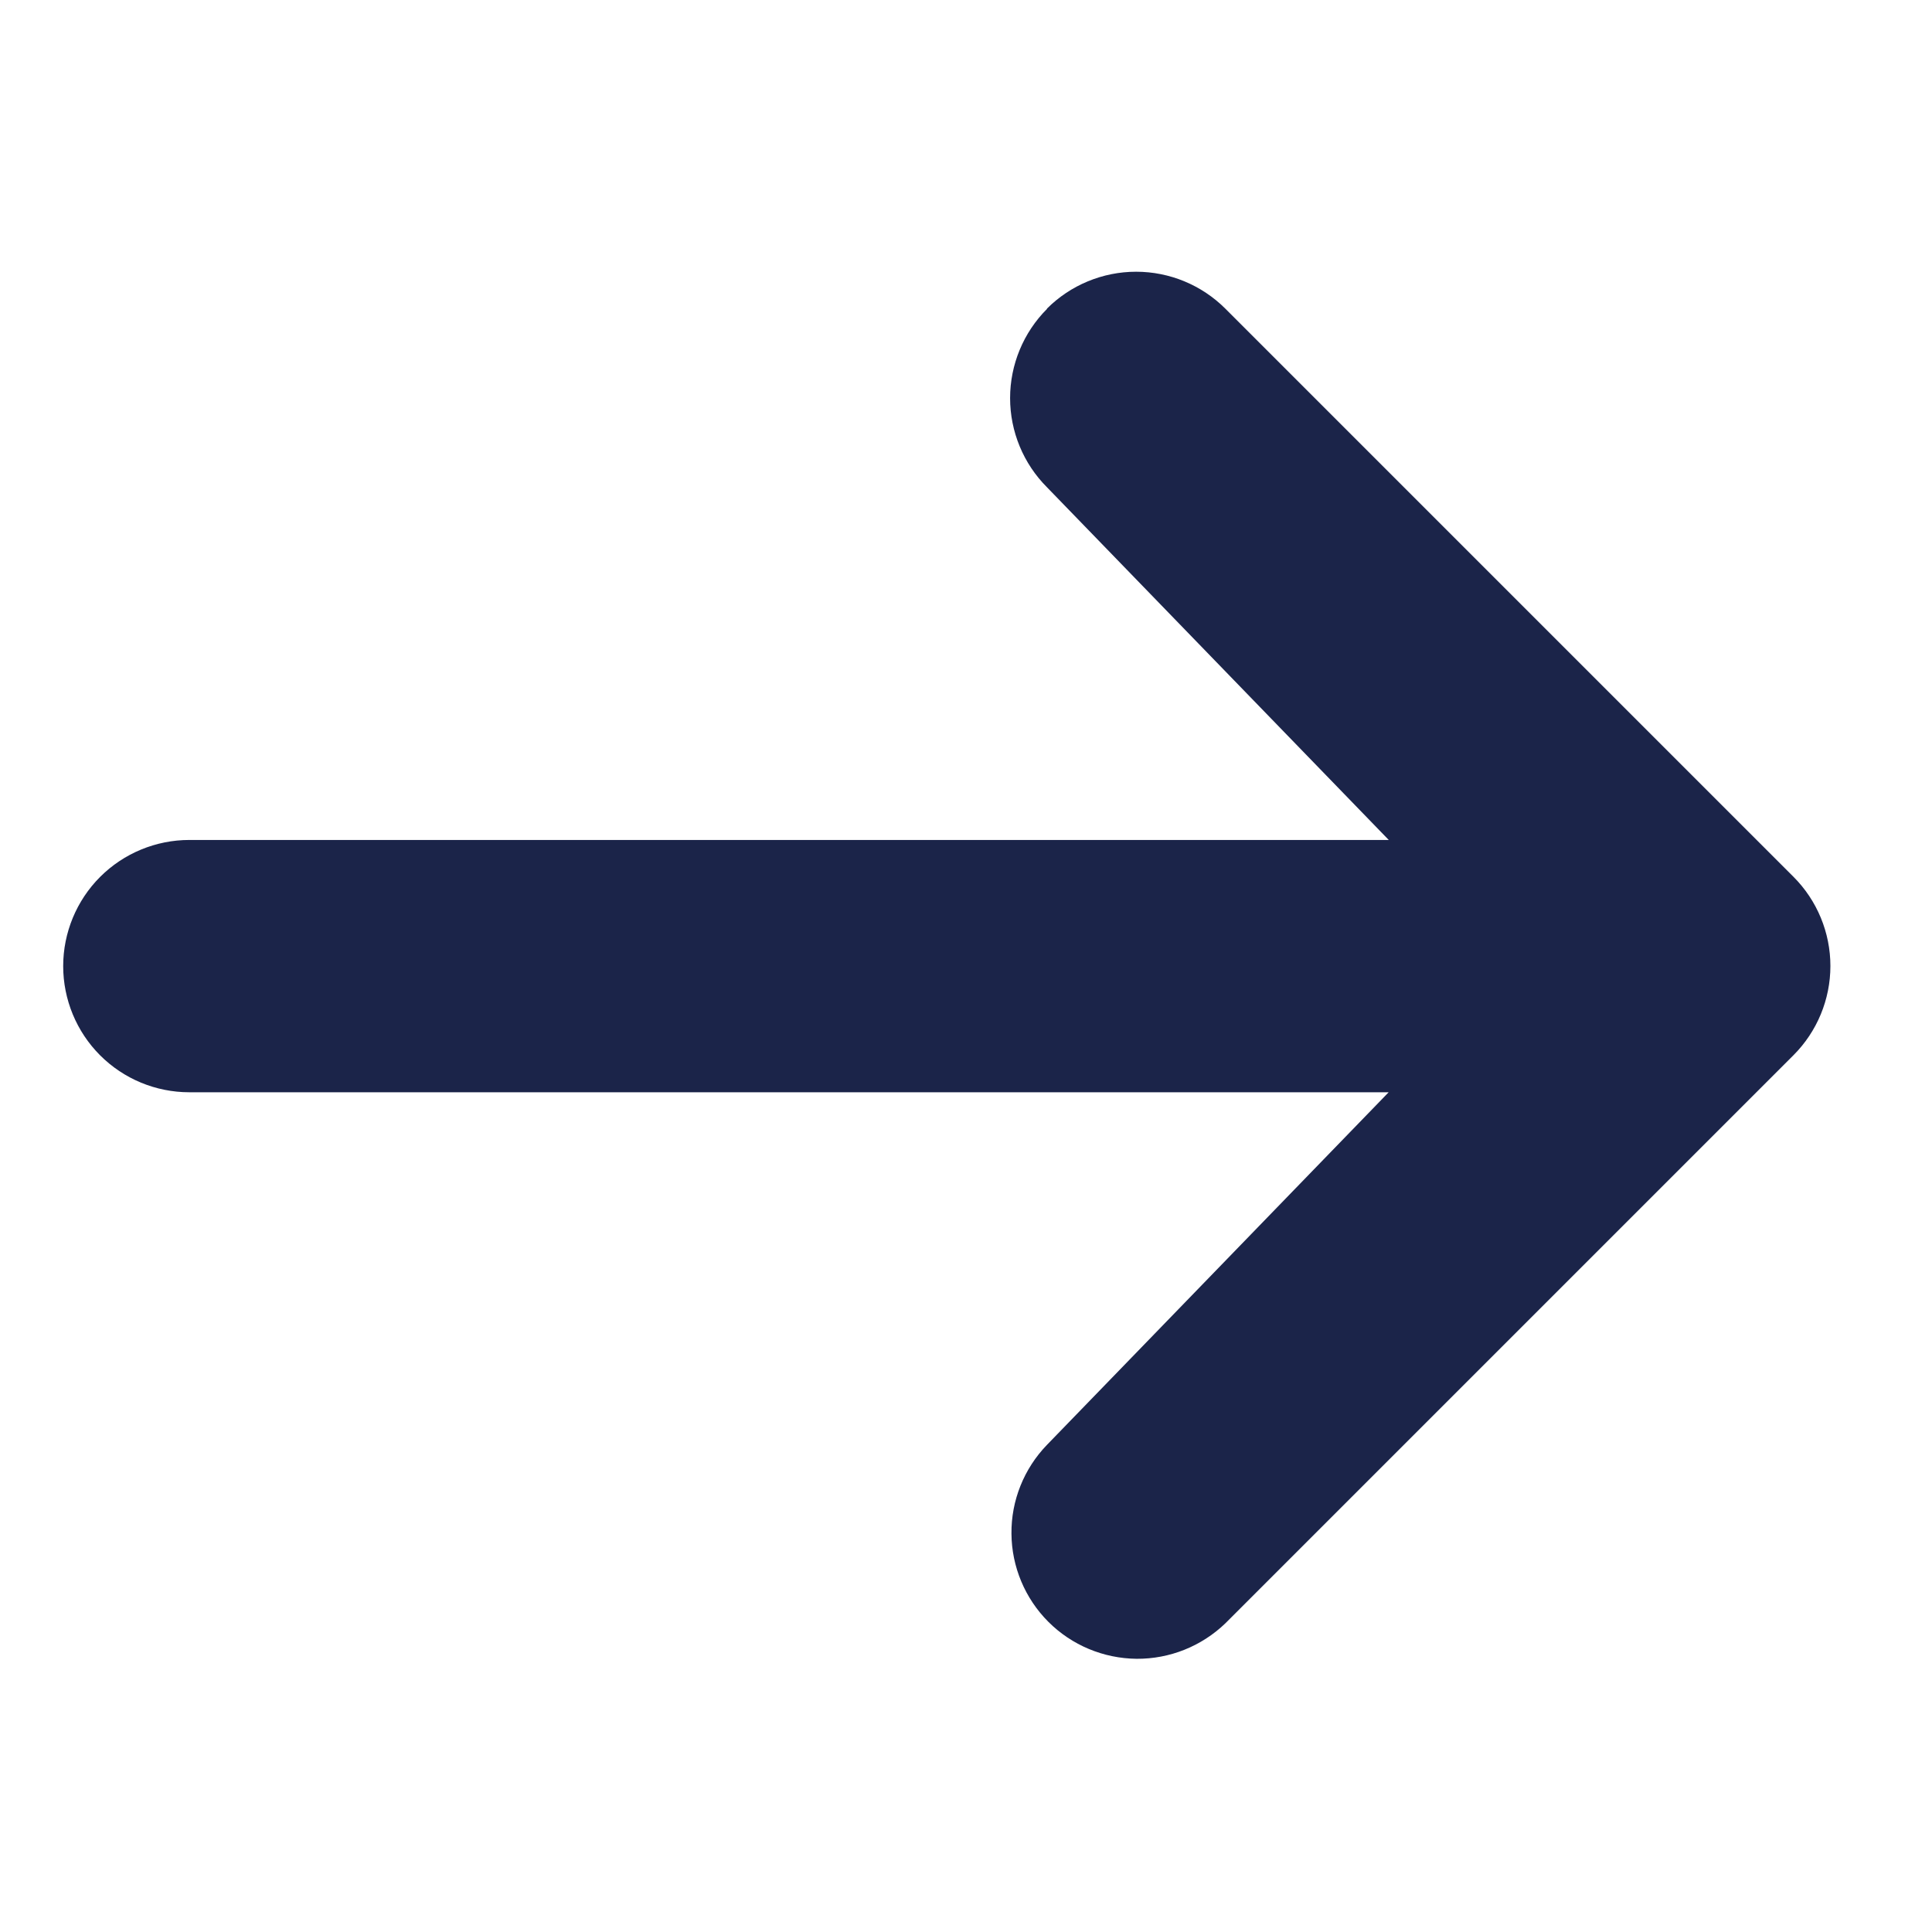 <?xml version="1.0" encoding="UTF-8"?>
<svg id="Ebene_1" xmlns="http://www.w3.org/2000/svg" version="1.1" viewBox="0 0 17 17">
  <!-- Generator: Adobe Illustrator 29.5.1, SVG Export Plug-In . SVG Version: 2.1.0 Build 141)  -->
  <defs>
    <style>
      .st0 {
        fill: #1b2449;
      }
    </style>
  </defs>
  <path class="st0" d="M9.212,2.716c.208-.208.491-.325.785-.325s.577.117.785.325l4.999,4.999c.208.208.325.491.325.785s-.117.577-.325.785l-4.999,4.999c-.21.202-.49.314-.781.312-.291-.003-.57-.119-.776-.325s-.323-.485-.325-.776c-.003-.291.11-.572.312-.781l3.007-3.103H1.666c-.295,0-.577-.117-.785-.325-.208-.208-.325-.491-.325-.785s.117-.577.325-.785c.208-.208.491-.325.785-.325h10.554l-3.007-3.103c-.208-.208-.325-.491-.325-.785s.117-.577.325-.785h0Z"/>
</svg>